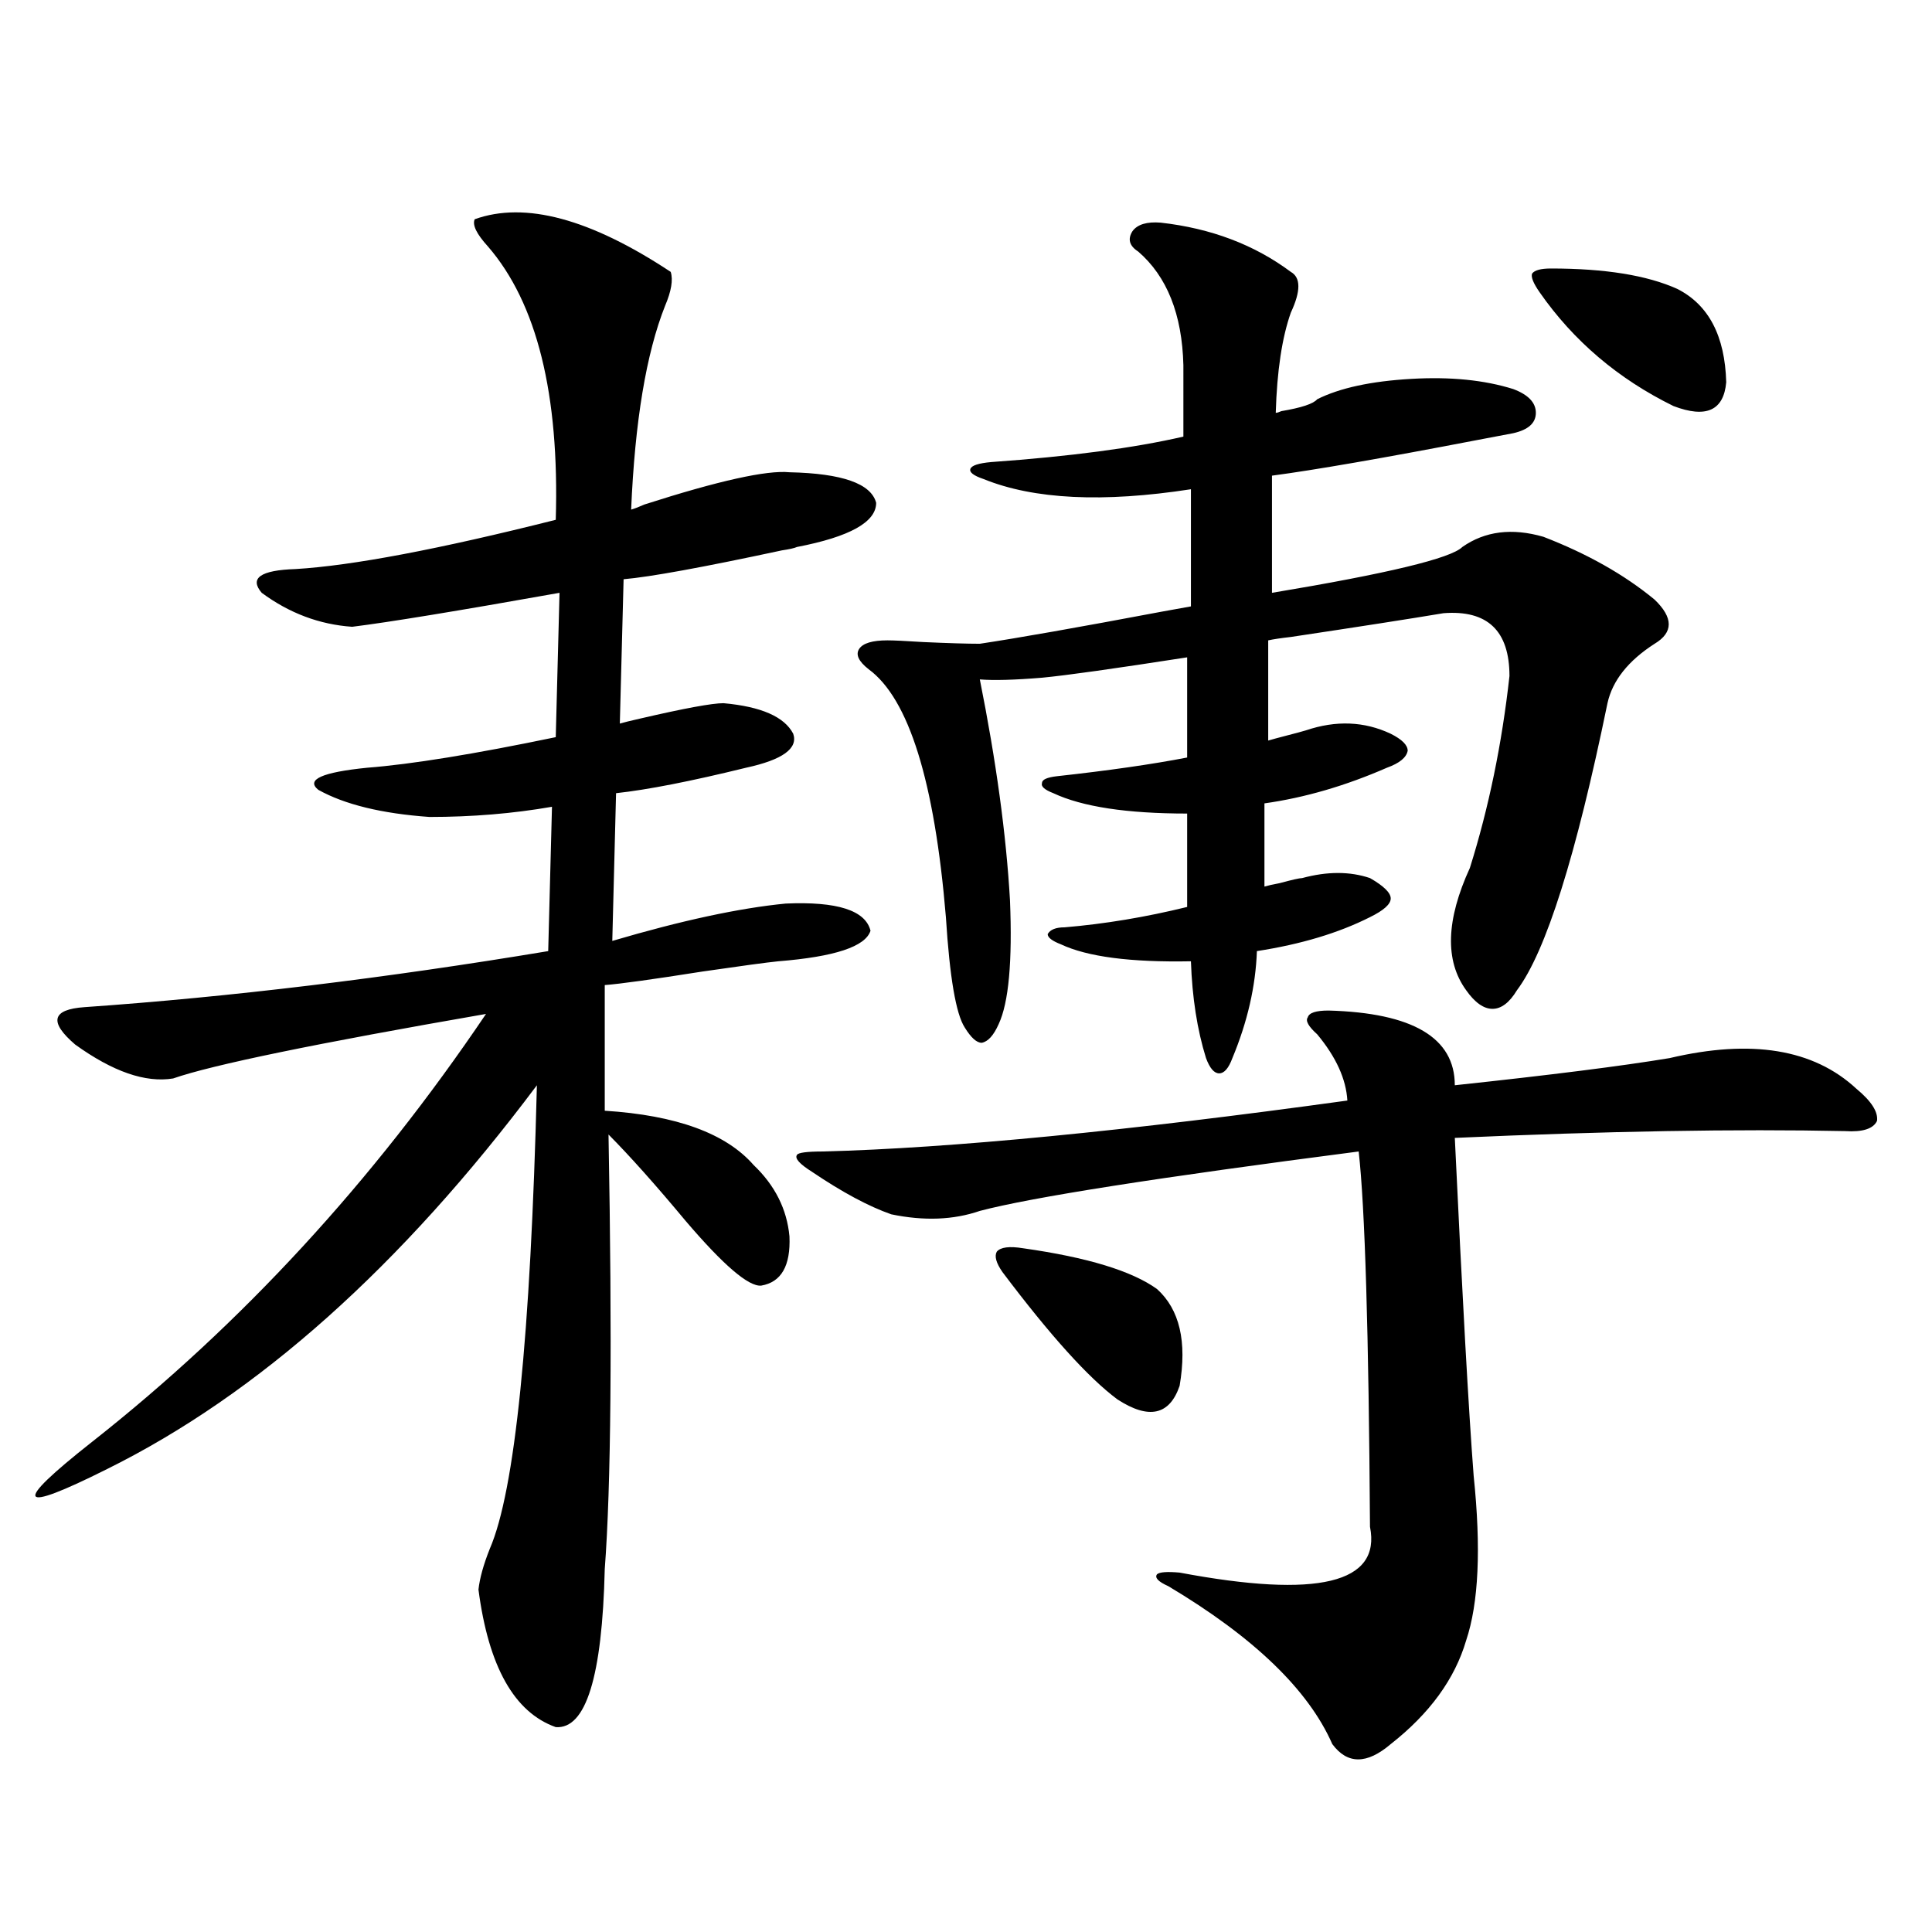 <?xml version="1.0" encoding="utf-8"?>
<!-- Generator: Adobe Illustrator 16.0.0, SVG Export Plug-In . SVG Version: 6.00 Build 0)  -->
<!DOCTYPE svg PUBLIC "-//W3C//DTD SVG 1.1//EN" "http://www.w3.org/Graphics/SVG/1.1/DTD/svg11.dtd">
<svg version="1.1" id="图层_1" xmlns="http://www.w3.org/2000/svg" xmlns:xlink="http://www.w3.org/1999/xlink" x="0px" y="0px"
	 width="1000px" height="1000px" viewBox="0 0 1000 1000" enable-background="new 0 0 1000 1000" xml:space="preserve">
<path d="M245.701,113.484c26.006-9.366,59.831-0.288,101.461,27.246c1.296,4.106,0.32,9.97-2.927,17.578
	c-9.756,24.609-15.609,59.766-17.561,105.469c1.951-0.577,4.223-1.456,6.829-2.637c38.368-12.305,63.413-17.866,75.12-16.699
	c27.316,0.591,42.271,5.864,44.877,15.82c0,9.97-13.658,17.578-40.975,22.852c-1.311,0.591-3.902,1.181-7.805,1.758
	c-40.975,8.789-68.291,13.774-81.949,14.941l-1.951,74.707c1.951-0.577,5.519-1.456,10.731-2.637
	c22.759-5.273,37.072-7.91,42.926-7.91c19.512,1.758,31.539,7.031,36.097,15.82c2.592,7.622-5.533,13.485-24.39,17.578
	c-28.627,7.031-51.065,11.426-67.315,13.184l-1.951,76.465c35.762-10.547,65.685-16.987,89.754-19.336
	c26.661-1.167,41.295,3.516,43.901,14.063c-2.606,8.212-18.536,13.485-47.804,15.82c-5.854,0.591-18.871,2.349-39.023,5.273
	c-26.021,4.106-42.926,6.454-50.73,7.031v65.039c37.072,2.349,62.758,11.728,77.071,28.125
	c11.052,10.547,17.226,22.852,18.536,36.914c0.641,15.243-4.237,23.73-14.634,25.488c-6.509,0.591-19.512-10.547-39.023-33.398
	c-15.609-18.745-28.947-33.687-39.999-44.824c1.951,107.227,1.296,182.235-1.951,225c-1.311,55.659-9.756,82.905-25.365,81.738
	c-21.463-7.622-34.801-31.353-39.999-71.191c0.641-5.851,2.592-12.882,5.854-21.094c13.003-29.883,21.128-109.863,24.39-239.941
	c-70.242,93.755-144.387,159.961-222.434,198.633c-23.414,11.728-35.776,16.411-37.072,14.063
	c-1.311-2.335,8.445-11.714,29.268-28.125c77.392-60.933,145.362-134.761,203.897-221.484
	c-87.803,15.243-141.795,26.367-161.947,33.398c-14.313,2.349-31.219-3.516-50.73-17.578c-13.658-11.714-12.042-18.155,4.878-19.336
	c75.44-5.273,155.438-14.941,239.994-29.004l1.951-74.707c-20.167,3.516-41.31,5.273-63.413,5.273
	c-24.725-1.758-43.901-6.44-57.56-14.063c-6.509-5.273,1.951-9.077,25.365-11.426c22.759-1.758,55.273-7.031,97.559-15.82
	l1.951-74.707c-52.682,9.38-88.458,15.243-107.314,17.578c-16.92-1.167-32.529-7.031-46.828-17.578
	c-6.509-7.608-0.655-11.714,17.561-12.305c29.268-1.758,74.145-10.245,134.631-25.488c1.951-65.039-9.756-112.198-35.121-141.504
	C246.677,121.106,244.391,116.423,245.701,113.484z M687.642,523.055c43.566,1.181,65.364,14.063,65.364,38.672
	c49.42-5.273,86.492-9.956,111.217-14.063c42.271-9.956,74.465-4.683,96.583,15.82c7.805,6.454,11.372,12.017,10.731,16.699
	c-1.951,4.106-7.484,5.864-16.585,5.273c-55.943-1.167-123.259,0-201.946,3.516c3.902,82.617,7.149,140.927,9.756,174.902
	c3.902,37.505,2.592,65.918-3.902,85.254c-5.854,19.913-18.871,37.793-39.023,53.613c-12.362,10.547-22.438,10.547-30.243,0
	c-12.362-28.125-40.654-55.371-84.876-81.738c-5.213-2.335-7.164-4.395-5.854-6.152c1.296-1.167,5.198-1.456,11.707-0.879
	c71.538,13.472,104.388,5.575,98.534-23.73c-0.655-100.772-2.606-165.522-5.854-194.238
	c-104.067,13.485-169.432,23.73-196.093,30.762c-13.658,4.696-28.947,5.273-45.853,1.758c-11.707-4.093-25.365-11.426-40.975-21.973
	c-6.509-4.093-9.115-7.031-7.805-8.789c0.641-1.167,5.198-1.758,13.658-1.758c66.34-1.758,156.734-10.547,271.213-26.367
	c-0.655-11.124-5.854-22.55-15.609-34.277c-4.558-4.093-6.188-7.031-4.878-8.789C677.551,524.235,681.133,523.055,687.642,523.055z
	 M600.814,115.242c26.006,2.938,48.444,11.426,67.315,25.488c5.198,2.938,5.198,9.97,0,21.094
	c-4.558,12.896-7.164,30.185-7.805,51.855c0.641,0,1.616-0.288,2.927-0.879c10.396-1.758,16.585-3.804,18.536-6.152
	c11.707-5.851,27.957-9.366,48.779-10.547c20.152-1.167,37.713,0.591,52.682,5.273c7.805,2.938,11.707,7.031,11.707,12.305
	s-3.902,8.789-11.707,10.547c-3.262,0.591-9.436,1.758-18.536,3.516c-48.779,9.38-84.235,15.532-106.339,18.457v60.645
	c59.831-9.956,92.681-17.866,98.534-23.73c11.707-8.198,25.686-9.956,41.95-5.273c22.759,8.789,41.95,19.638,57.56,32.52
	c9.756,9.38,9.756,17.001,0,22.852c-13.658,8.789-21.798,19.048-24.39,30.762c-16.265,79.102-31.874,128.622-46.828,148.535
	c-3.902,6.454-8.14,9.668-12.683,9.668c-4.558,0-9.115-3.214-13.658-9.668c-11.066-15.229-10.411-36.323,1.951-63.281
	c9.756-31.05,16.585-64.16,20.487-99.316c0-23.429-11.387-34.277-34.146-32.52c-17.561,2.938-43.901,7.031-79.022,12.305
	c-5.213,0.591-9.115,1.181-11.707,1.758v51.855c1.951-0.577,5.198-1.456,9.756-2.637c4.543-1.167,7.805-2.046,9.756-2.637
	c15.609-5.273,30.243-4.683,43.901,1.758c5.854,2.938,8.78,5.864,8.78,8.789c-0.655,3.516-4.237,6.454-10.731,8.789
	c-21.463,9.38-42.605,15.532-63.413,18.457v43.066c1.951-0.577,4.543-1.167,7.805-1.758c6.494-1.758,10.396-2.637,11.707-2.637
	c13.003-3.516,24.71-3.516,35.121,0c7.149,4.106,10.731,7.622,10.731,10.547c0,2.938-3.582,6.152-10.731,9.668
	c-16.265,8.212-35.776,14.063-58.535,17.578c-0.655,18.169-4.878,36.626-12.683,55.371c-1.951,5.273-4.237,7.91-6.829,7.91
	c-2.606,0-4.878-2.637-6.829-7.91c-4.558-14.64-7.164-31.339-7.805-50.098c-31.219,0.591-53.657-2.335-67.315-8.789
	c-4.558-1.758-6.829-3.516-6.829-5.273c1.296-2.335,4.223-3.516,8.78-3.516c20.808-1.758,41.95-5.273,63.413-10.547v-48.34
	c-31.219,0-54.313-3.516-69.267-10.547c-4.558-1.758-6.509-3.516-5.854-5.273c0-1.758,2.592-2.925,7.805-3.516
	c26.661-2.925,49.1-6.152,67.315-9.668v-51.855c-37.728,5.864-62.772,9.38-75.12,10.547c-14.313,1.181-25.045,1.47-32.194,0.879
	c8.445,42.188,13.658,80.282,15.609,114.258c1.296,31.641-0.655,53.036-5.854,64.16c-2.606,5.864-5.533,9.091-8.78,9.668
	c-2.606,0-5.533-2.637-8.78-7.91c-4.558-7.031-7.805-26.065-9.756-57.129c-5.854-70.313-19.191-113.077-39.999-128.32
	c-5.213-4.093-6.829-7.608-4.878-10.547c1.951-2.925,6.829-4.395,14.634-4.395c3.247,0,9.421,0.302,18.536,0.879
	c13.003,0.591,22.759,0.879,29.268,0.879c19.512-2.925,51.051-8.487,94.632-16.699c6.494-1.167,11.372-2.046,14.634-2.637V253.23
	c-45.532,7.031-81.309,5.273-107.314-5.273c-5.213-1.758-7.484-3.516-6.829-5.273c0.641-1.758,4.223-2.925,10.731-3.516
	c40.975-2.925,74.145-7.319,99.51-13.184V189.07c-0.655-26.367-8.46-45.991-23.414-58.887c-4.558-2.925-5.533-6.44-2.927-10.547
	C588.772,116.121,593.65,114.665,600.814,115.242z M529.597,646.102c33.17,4.696,56.249,11.728,69.267,21.094
	c11.707,10.547,15.609,27.246,11.707,50.098c-5.213,15.243-15.944,17.578-32.194,7.031c-14.969-11.124-34.801-33.097-59.511-65.918
	c-3.262-4.683-4.237-8.198-2.927-10.547C517.89,645.524,522.433,644.935,529.597,646.102z M802.761,138.973
	c27.957,0,49.755,3.516,65.364,10.547c16.25,8.212,24.71,24.321,25.365,48.34c-1.311,14.653-10.411,18.759-27.316,12.305
	c-28.627-14.063-51.706-33.687-69.267-58.887c-3.262-4.683-4.558-7.91-3.902-9.668C794.301,139.852,797.548,138.973,802.761,138.973
	z"/>
</svg>
